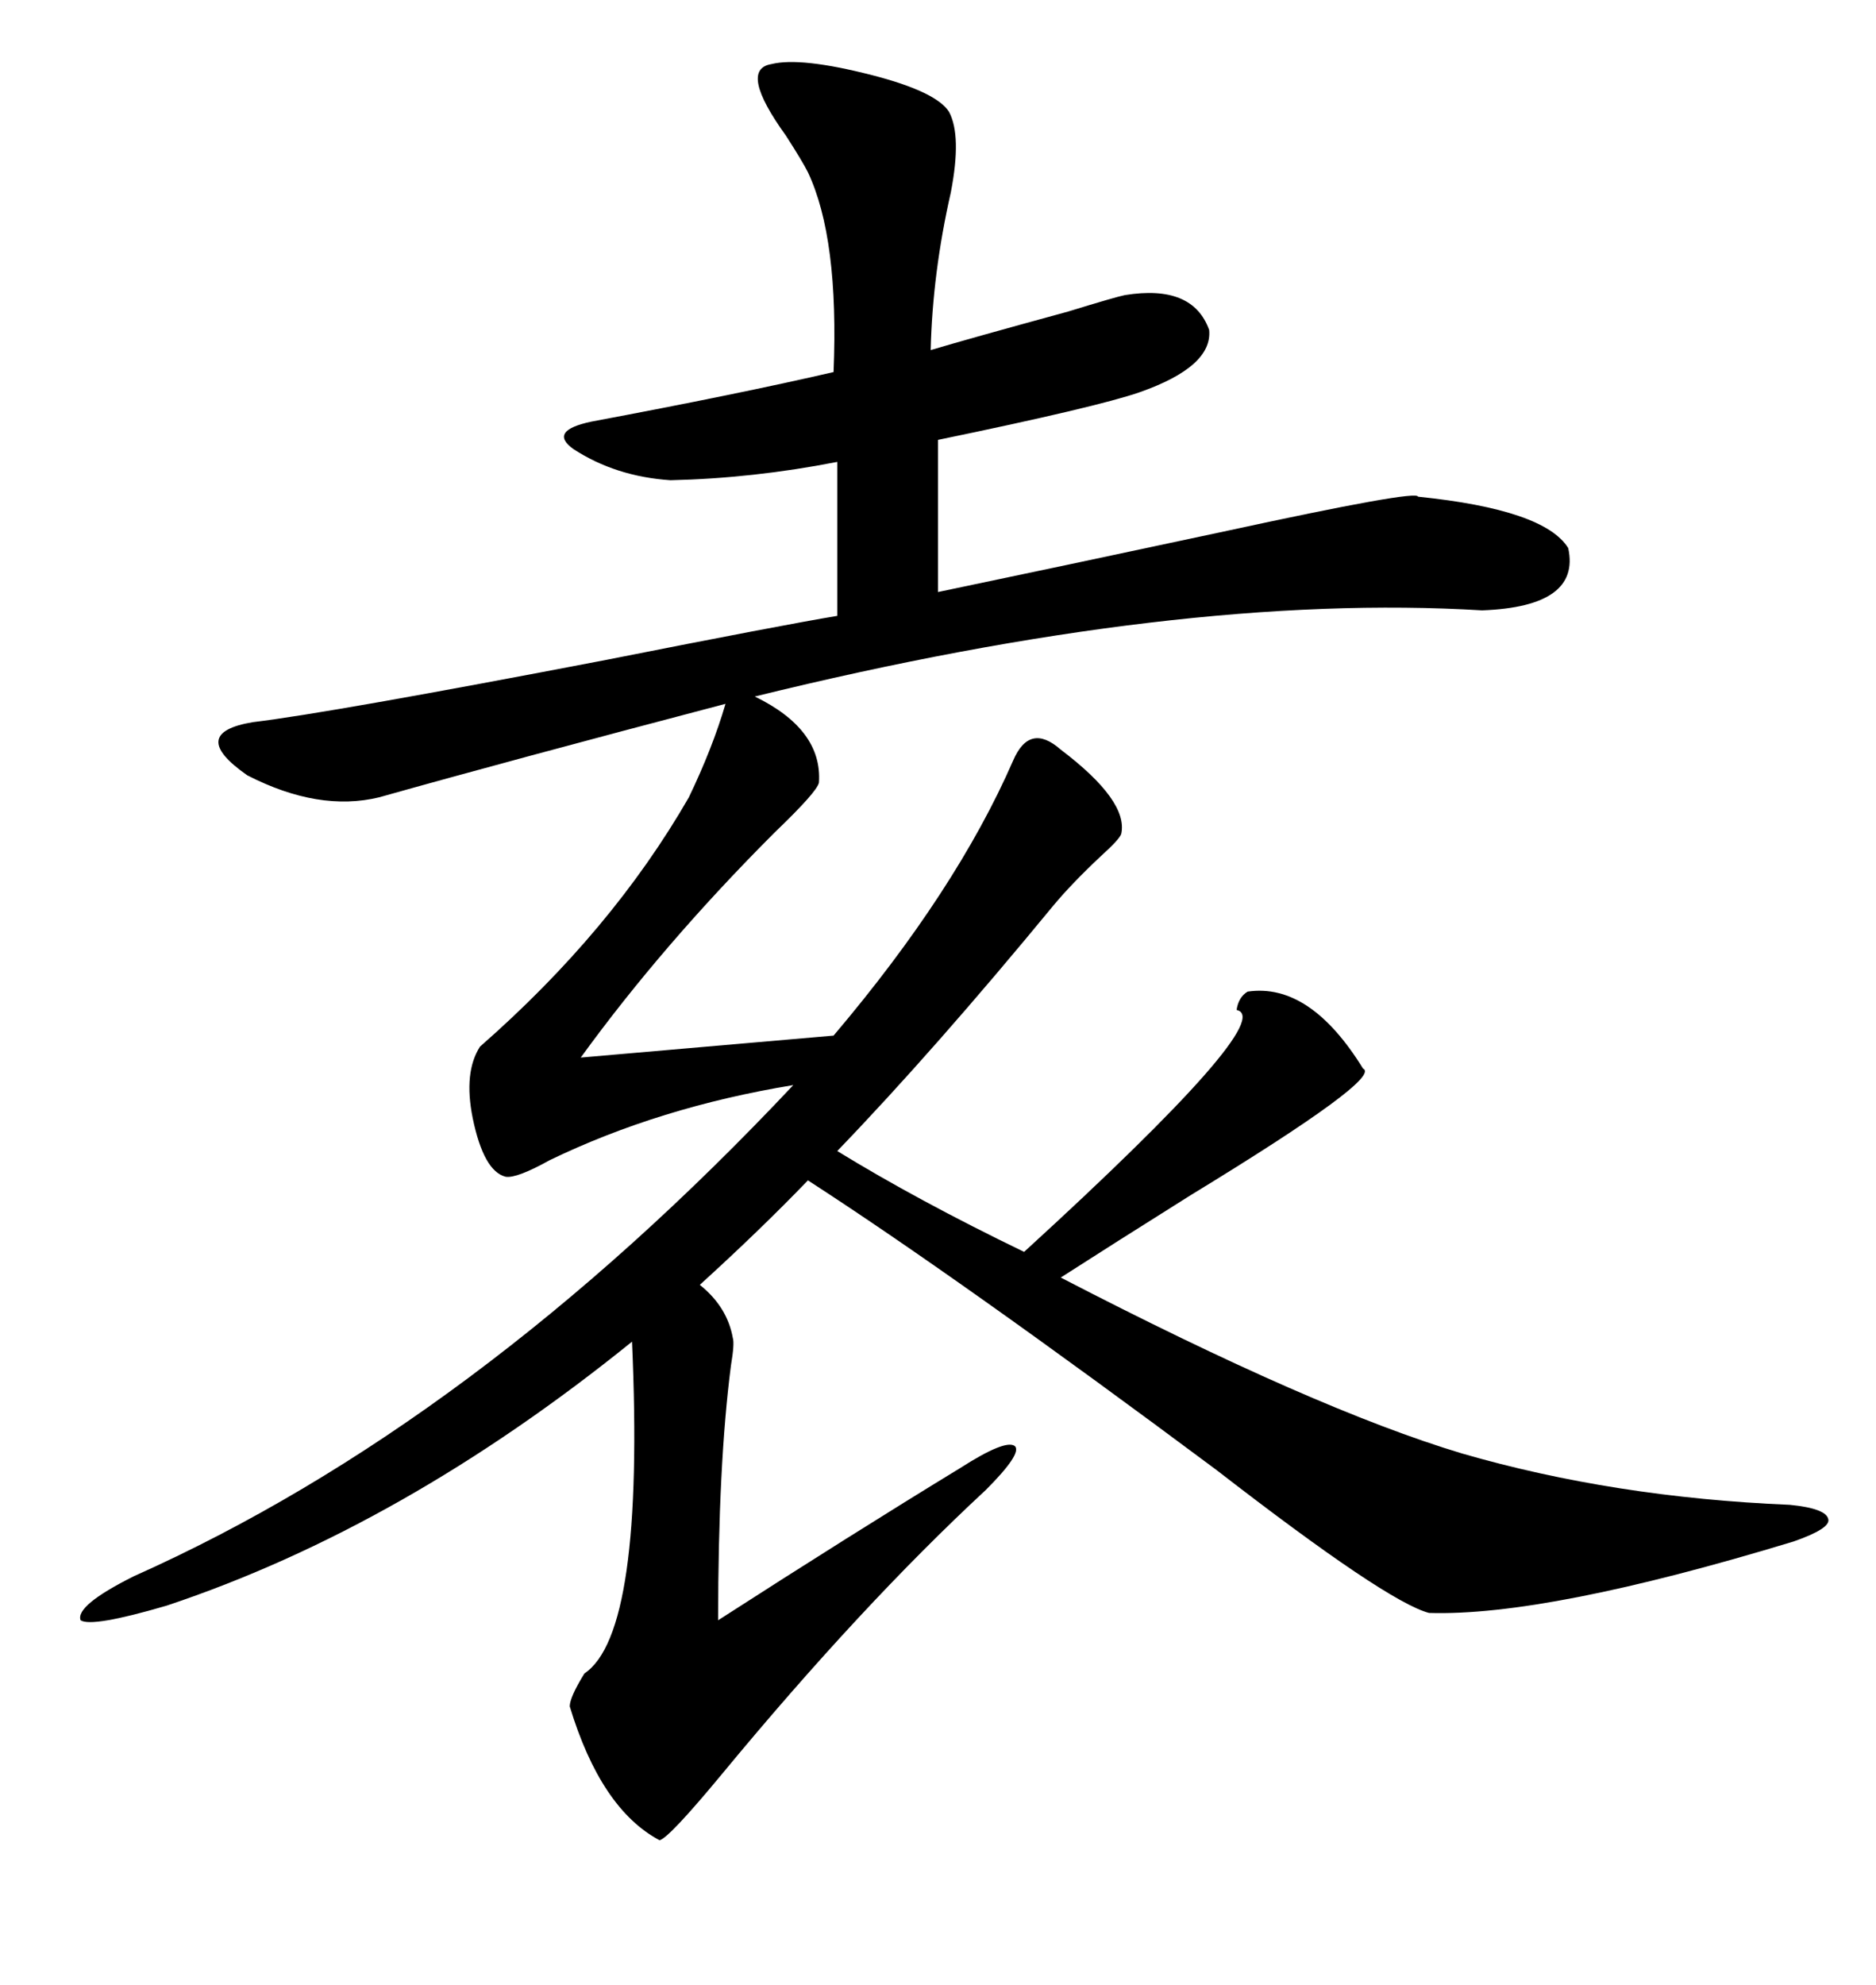 <svg xmlns="http://www.w3.org/2000/svg" xmlns:xlink="http://www.w3.org/1999/xlink" width="300" height="317.285"><path d="M169.63 119.82L169.63 119.82Q180.47 128.03 179.30 133.30L179.30 133.30Q179.00 134.18 176.07 136.82L176.07 136.82Q171.39 141.21 168.46 144.73L168.46 144.73Q149.41 167.87 133.89 183.98L133.89 183.98Q146.78 191.89 163.77 200.10L163.77 200.10Q204.49 162.89 197.75 161.43L197.75 161.43Q198.05 159.38 199.51 158.50L199.51 158.50Q209.47 157.03 217.97 170.80L217.97 170.80Q221.19 172.27 190.43 191.02L190.43 191.02Q177.83 198.93 169.63 204.20L169.63 204.20Q210.35 225.29 233.79 232.32L233.79 232.32Q258.11 239.36 286.23 240.53L286.23 240.53Q292.09 241.11 292.38 242.87L292.38 242.87Q292.68 244.34 286.82 246.39L286.82 246.39Q247.27 258.40 228.52 257.81L228.52 257.81Q221.78 256.05 194.53 234.96L194.53 234.96Q153.22 204.20 129.20 188.67L129.20 188.67Q121.58 196.58 111.91 205.37L111.91 205.37Q116.31 208.89 117.19 213.87L117.19 213.87Q117.48 214.75 116.89 218.26L116.89 218.26Q114.84 234.08 114.84 258.98L114.84 258.98Q136.23 245.21 153.52 234.67L153.52 234.67Q160.84 229.98 162.30 231.15L162.30 231.15Q163.48 232.32 157.62 238.18L157.62 238.18Q137.70 256.64 115.43 283.59L115.43 283.59Q106.93 293.85 105.47 294.14L105.47 294.14Q96.09 289.16 91.11 272.75L91.11 272.75Q91.11 271.29 93.46 267.48L93.46 267.48Q103.13 261.04 101.07 214.45L101.07 214.45Q64.45 244.04 26.66 256.64L26.66 256.64Q14.65 260.16 12.89 258.98L12.89 258.98Q12.01 256.64 21.39 251.95L21.39 251.95Q75.88 227.64 126.86 173.44L126.86 173.44Q105.47 176.95 87.89 185.45L87.89 185.45Q82.62 188.38 80.86 188.09L80.86 188.09Q77.34 187.21 75.59 178.71L75.59 178.71Q74.12 171.39 76.76 167.29L76.76 167.29Q97.85 148.83 110.16 127.44L110.16 127.44Q113.96 119.53 116.02 112.50L116.02 112.50Q81.45 121.58 60.64 127.44L60.64 127.44Q50.98 129.79 39.55 123.93L39.55 123.93Q29.88 117.19 40.43 115.43L40.43 115.43Q52.73 113.96 96.97 105.47L96.97 105.47Q125.10 99.90 133.89 98.44L133.89 98.44L133.89 73.83Q120.41 76.46 107.23 76.76L107.23 76.76Q98.44 76.17 91.70 71.78L91.70 71.78Q87.60 68.85 94.63 67.38L94.63 67.38Q118.07 62.99 133.30 59.47L133.30 59.47Q134.18 38.09 129.20 27.54L129.20 27.54Q128.32 25.78 125.68 21.68L125.68 21.68Q118.07 11.13 123.34 10.25L123.34 10.25Q128.03 9.08 139.45 12.01L139.45 12.01Q149.71 14.65 151.76 17.87L151.76 17.87Q153.81 21.68 152.05 30.76L152.05 30.76Q149.12 43.65 148.83 55.96L148.83 55.96Q154.69 54.20 170.80 49.80L170.80 49.80Q178.42 47.46 179.88 47.17L179.88 47.17Q190.72 45.41 193.36 52.73L193.36 52.73Q193.95 58.59 182.23 62.70L182.23 62.70Q175.49 65.04 150 70.31L150 70.31L150 94.63Q169.63 90.53 195.70 84.96L195.70 84.96Q226.76 78.22 226.76 79.39L226.76 79.39Q246.97 81.45 250.78 87.60L250.78 87.60Q252.83 96.97 237.01 97.56L237.01 97.56Q188.67 94.63 120.70 111.33L120.70 111.33Q131.54 116.60 130.96 125.10L130.96 125.10Q130.66 126.56 123.93 133.01L123.93 133.01Q106.05 150.88 92.87 169.04L92.87 169.04L133.30 165.53Q152.93 142.38 162.01 121.58L162.01 121.58Q164.65 115.43 169.63 119.82Z"/></svg>